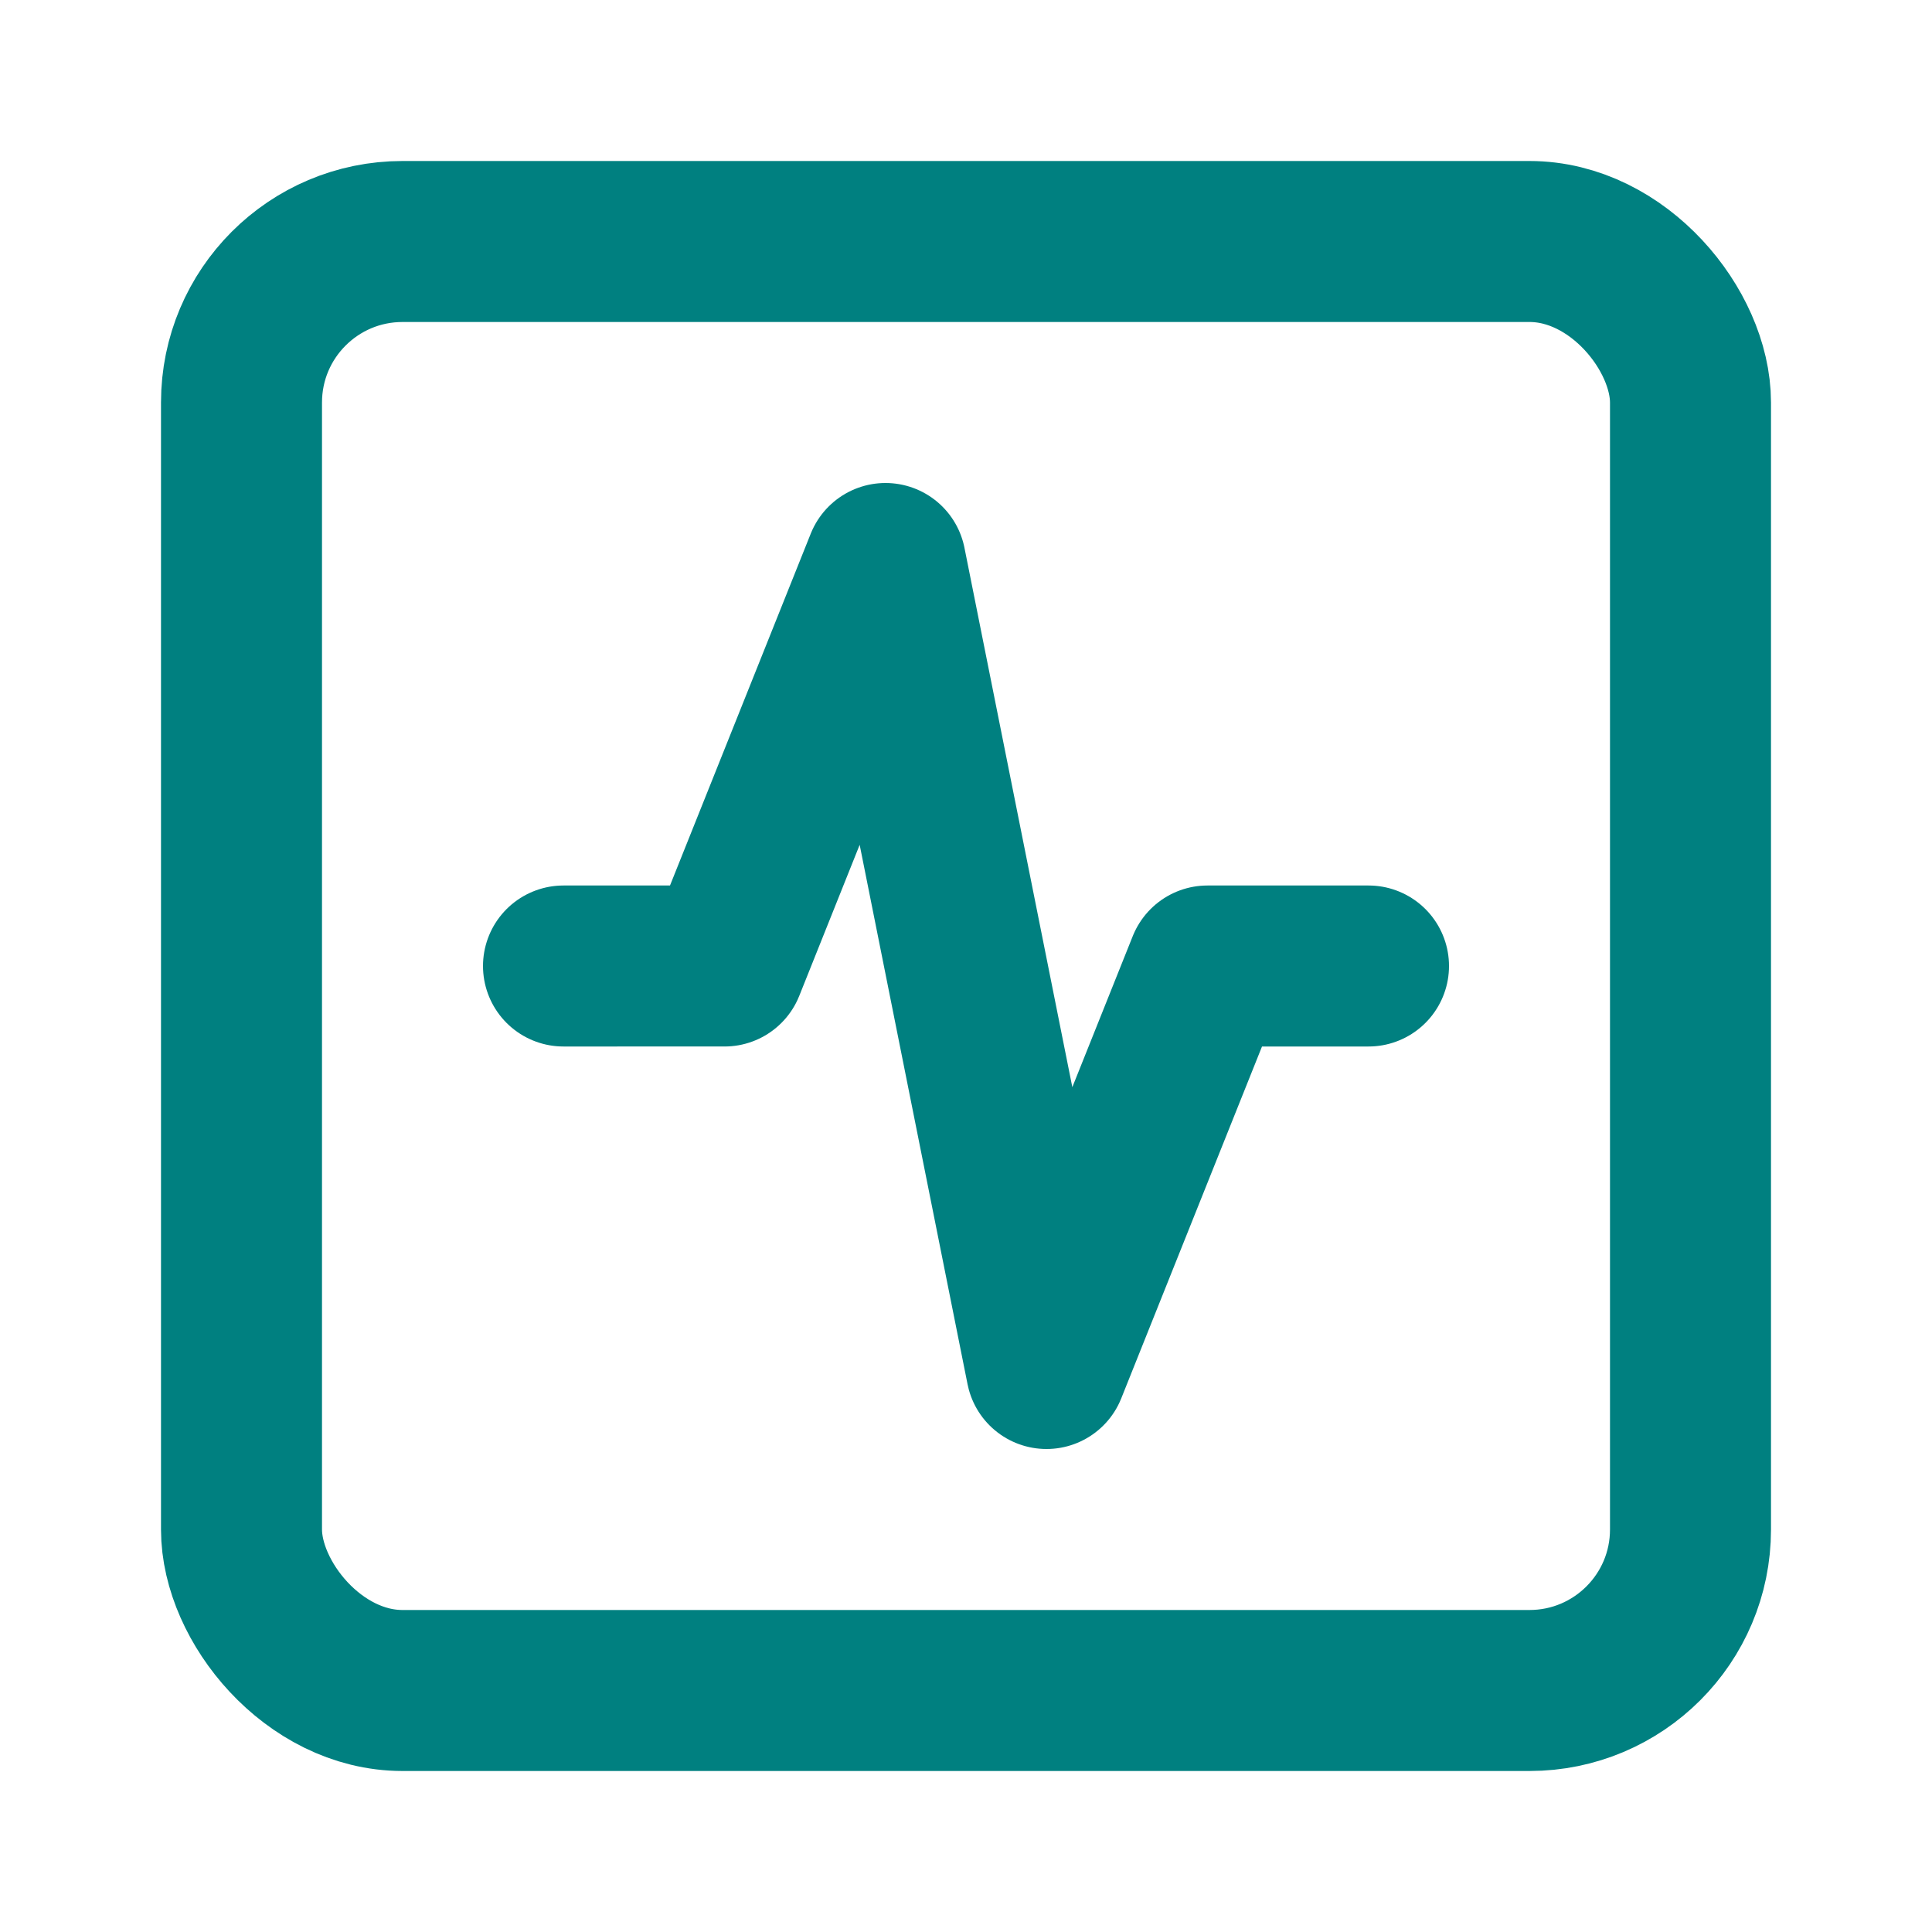 <svg xmlns="http://www.w3.org/2000/svg" width="24" height="24" viewBox="0 0 24 24" fill="none" stroke="teal" stroke-width="2" stroke-linecap="round" stroke-linejoin="round" class="lucide lucide-square-activity"><rect width="18" height="18" x="3" y="3" rx="2"/><path d="M17 12h-2l-2 5-2-10-2 5H7"/></svg>
